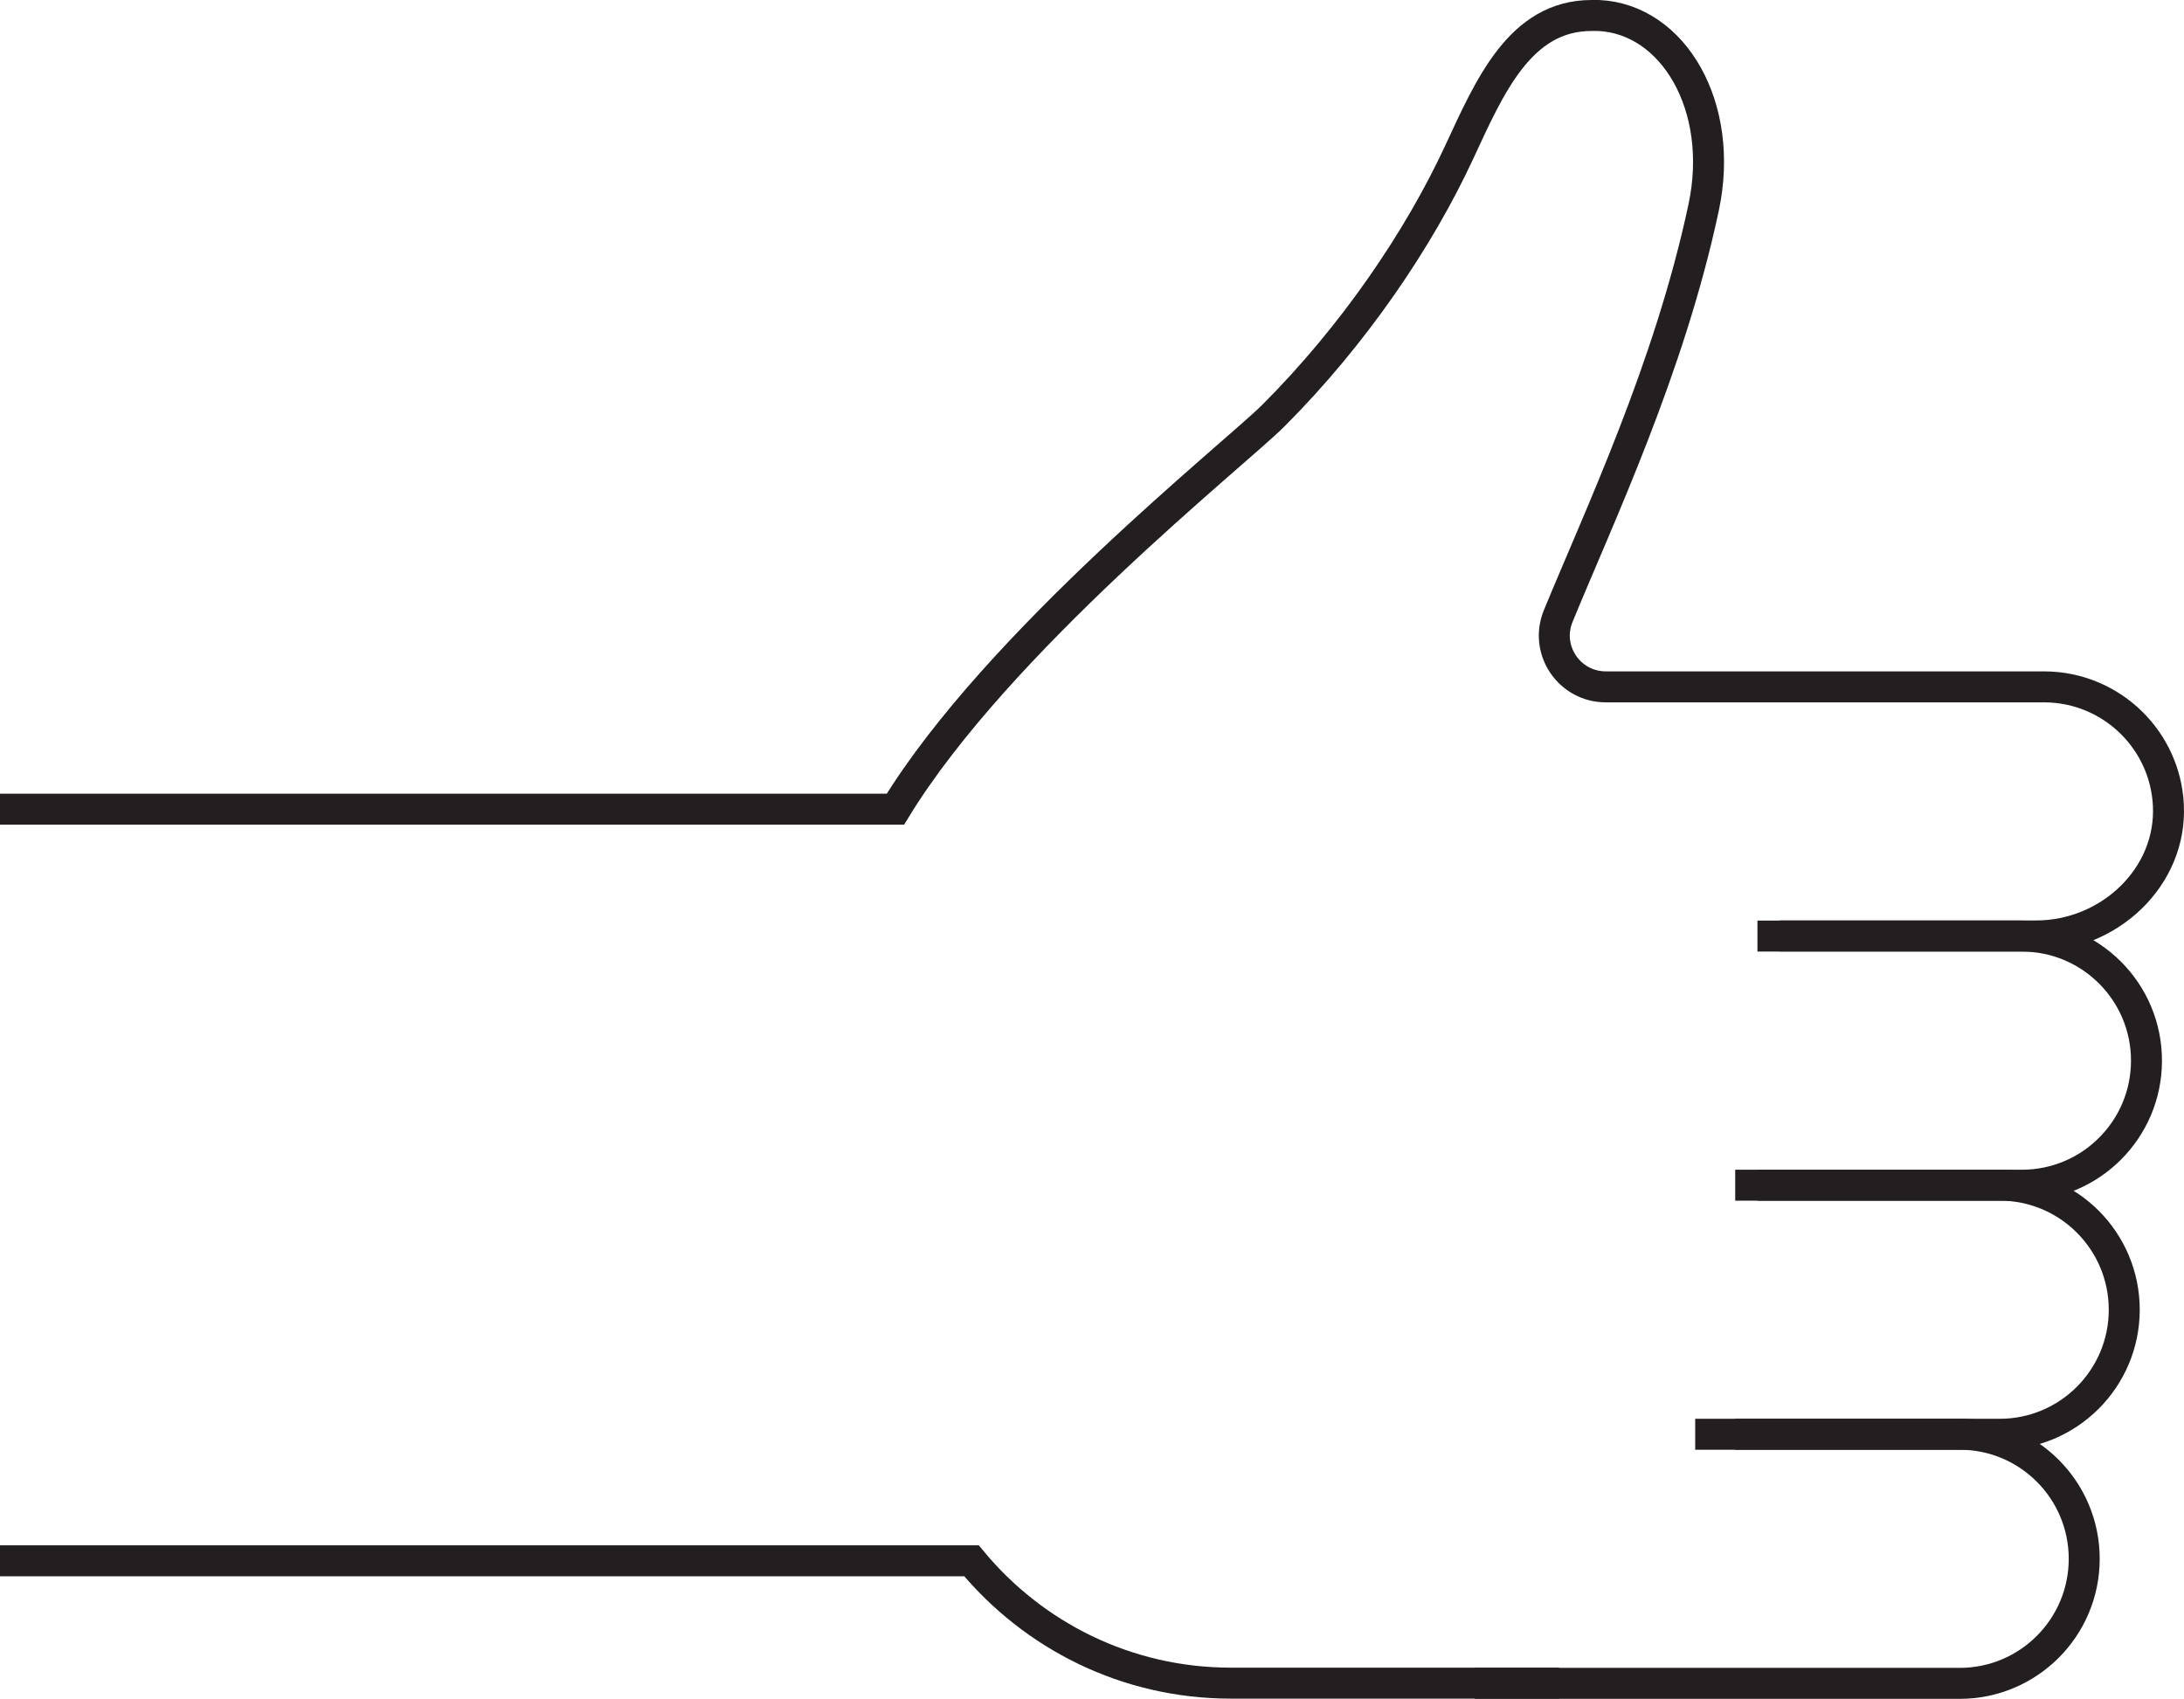 <?xml version="1.0" encoding="UTF-8"?>
<svg id="Layer_2" data-name="Layer 2" xmlns="http://www.w3.org/2000/svg" width="705" height="548.44" viewBox="0 0 705 548.44">
  <defs>
    <style>
      .cls-1 {
        fill: none;
        stroke: #231f20;
        stroke-miterlimit: 10;
        stroke-width: 10px;
      }
    </style>
  </defs>
  <g id="Layer_1-2" data-name="Layer 1">
    <g>
      <path class="cls-1" d="M0,261.22h289.05c32.95-54,109.69-114.74,121.95-127,26-26,47-57,60-85,9.86-21.23,19.65-44.22,42.77-44.22h2.3c24.12,1.15,40.77,29.45,33.89,61.89-11.02,51.93-33.84,100.01-46.97,132-4.48,10.92,3.57,22.85,15.38,22.85h141.43c11.2,0,21.25,4.59,28.43,11.77,6.84,6.84,11.18,16.07,11.72,26.28,1.23,23.41-19.21,42.36-42.65,42.36h-82.88"/>
      <path class="cls-1" d="M503.29,543.37h-105.97c-33.74,0-63.75-15.37-83.71-39.49H0"/>
      <path class="cls-1" d="M567.31,382.62h85.37c22.2,0,40.21-18,40.21-40.21h0c0-22.2-18-40.21-40.21-40.21h-85.37"/>
      <path class="cls-1" d="M560.13,463.03h85.37c22.2,0,40.21-18,40.21-40.21h0c0-22.2-18-40.21-40.21-40.21h-85.37"/>
      <path class="cls-1" d="M476.07,543.44h156.51c22.2,0,40.21-18,40.21-40.21h0c0-22.2-18-40.21-40.21-40.21h-85.37"/>
    </g>
  </g>
</svg>